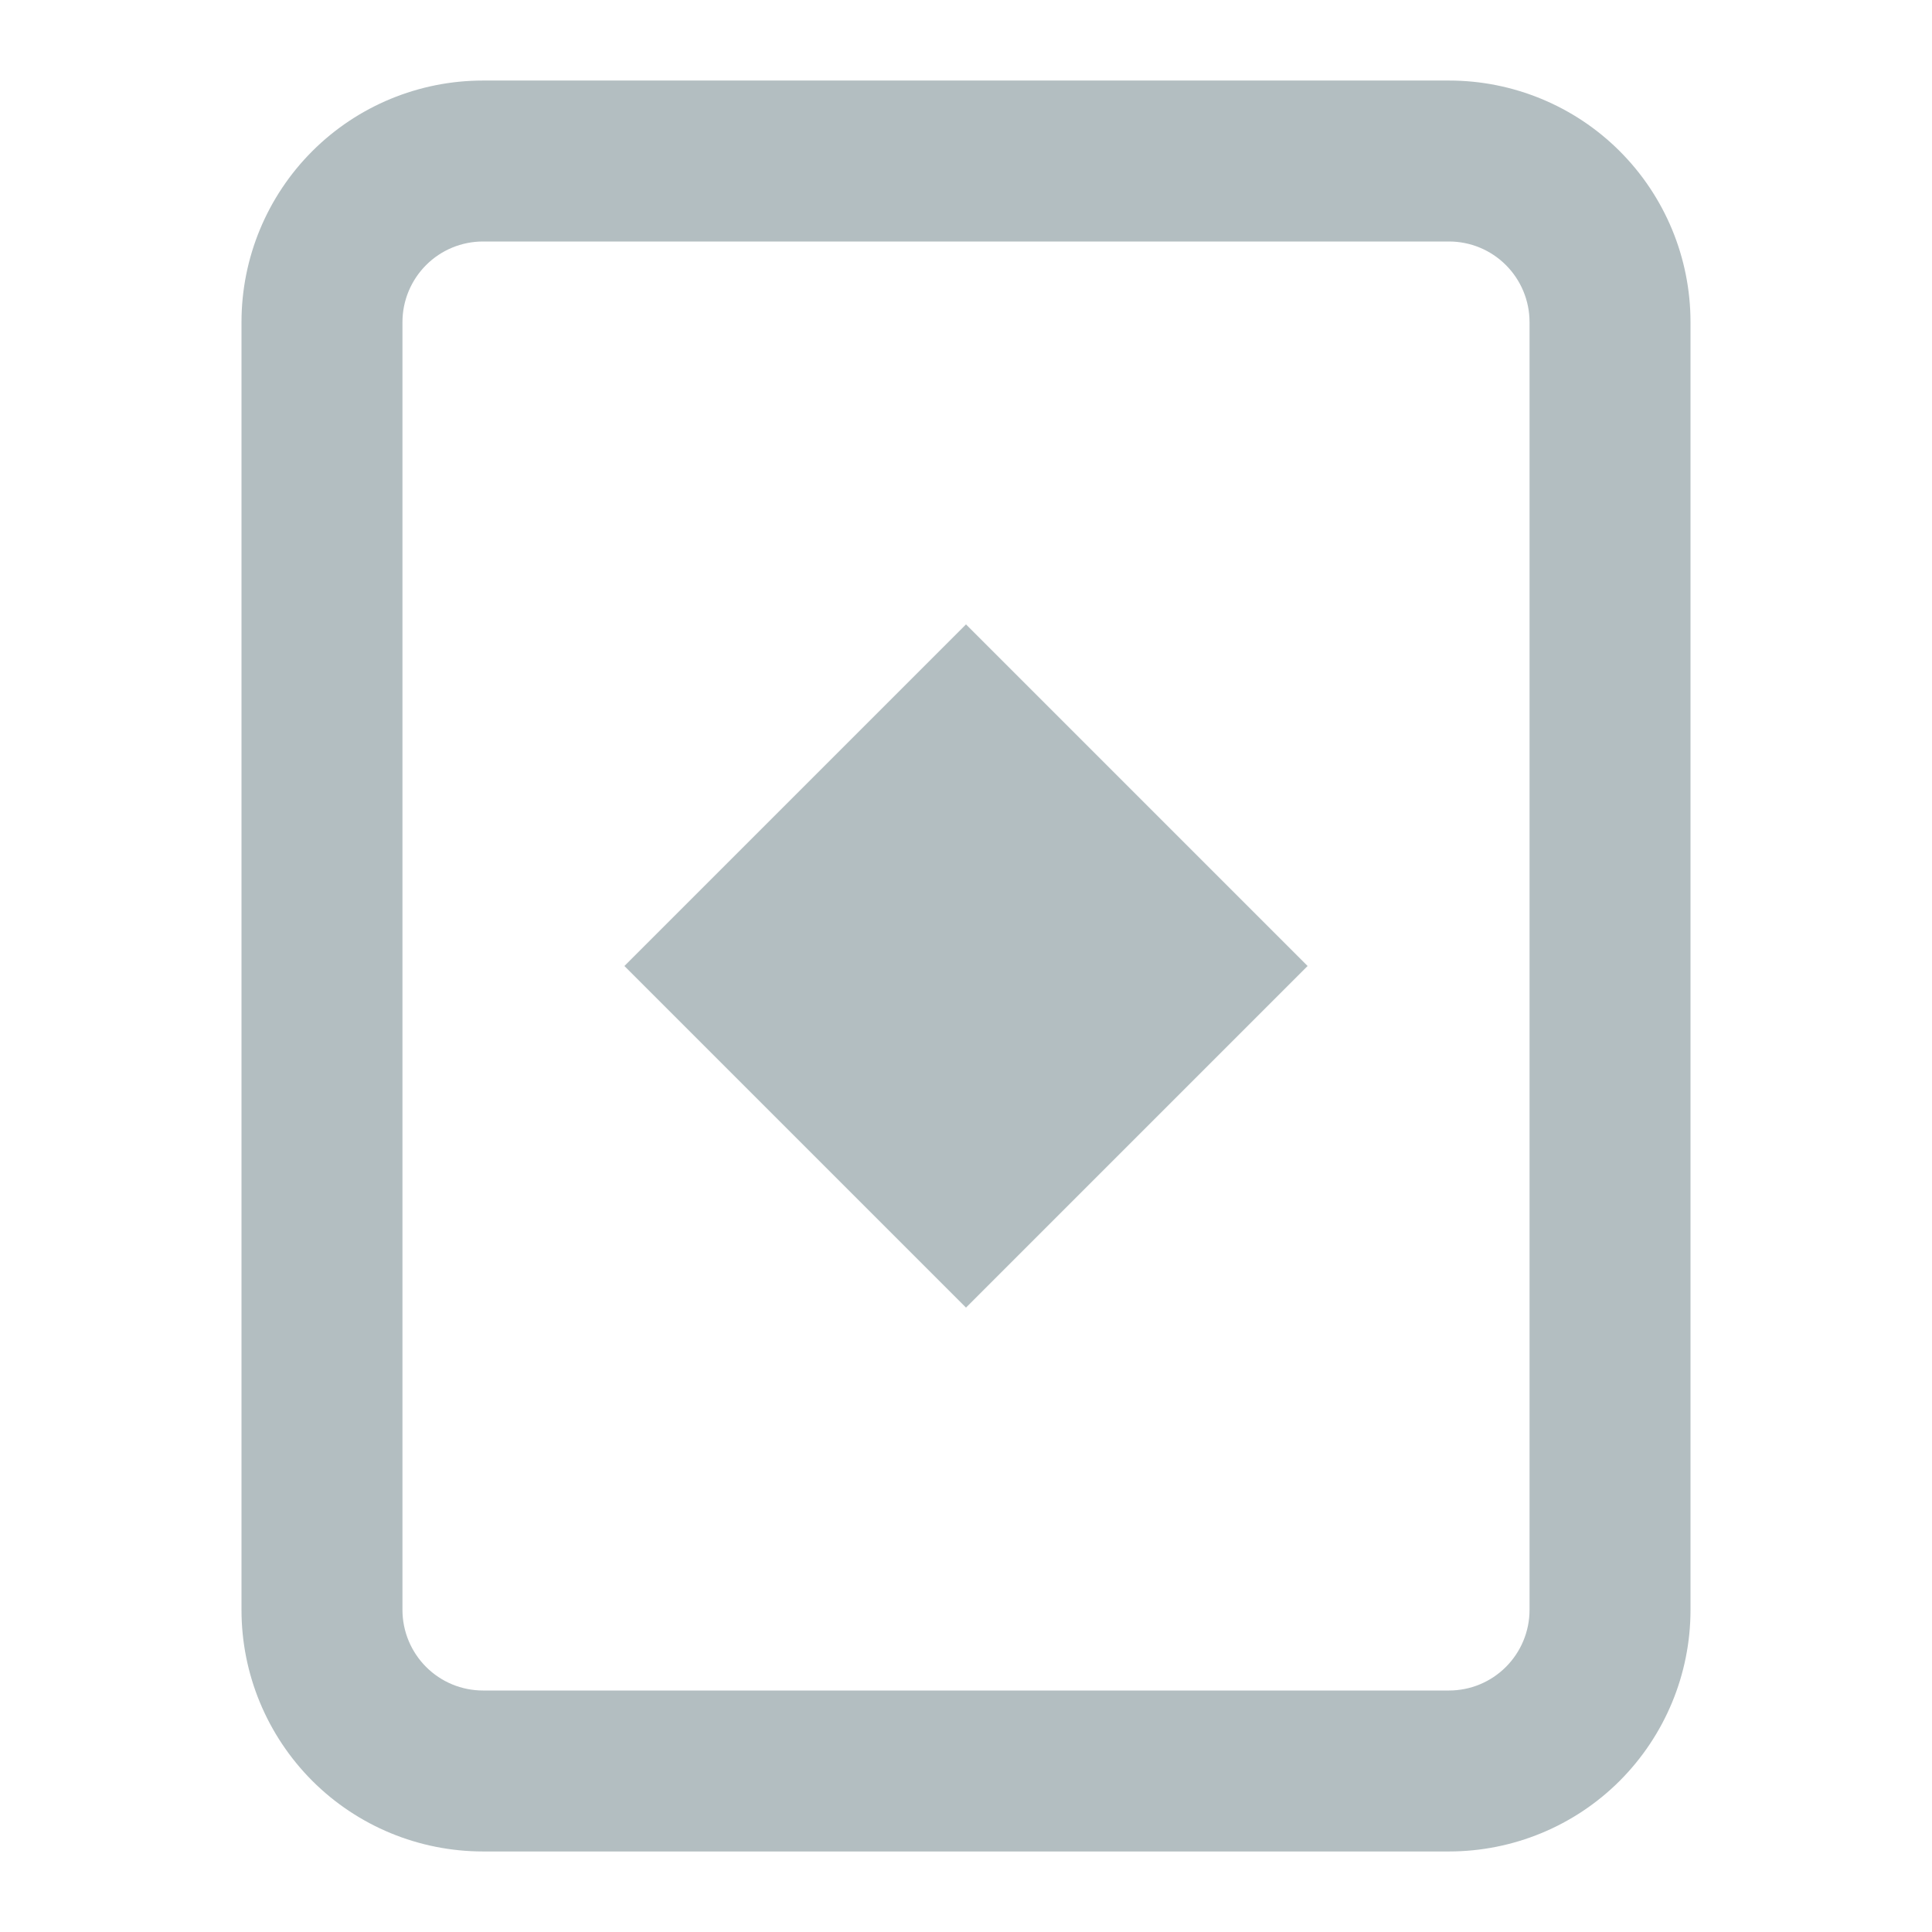 <?xml version="1.0" encoding="UTF-8"?> <svg xmlns="http://www.w3.org/2000/svg" width="16" height="16" viewBox="0 0 16 16" fill="none"><path d="M8 5.171L5.171 8L8 10.829L10.829 8L8 5.171Z" fill="#B3BEC1"></path><path fill-rule="evenodd" clip-rule="evenodd" d="M2 2.667C2 2.136 2.211 1.627 2.586 1.252C2.961 0.877 3.47 0.667 4 0.667H12C12.53 0.667 13.039 0.877 13.414 1.252C13.789 1.627 14 2.136 14 2.667V13.333C14 13.864 13.789 14.372 13.414 14.748C13.039 15.123 12.53 15.333 12 15.333H4C3.47 15.333 2.961 15.123 2.586 14.748C2.211 14.372 2 13.864 2 13.333V2.667ZM4 2H12C12.177 2 12.346 2.07 12.471 2.195C12.596 2.32 12.667 2.49 12.667 2.667V13.333C12.667 13.51 12.596 13.68 12.471 13.805C12.346 13.93 12.177 14 12 14H4C3.823 14 3.654 13.93 3.529 13.805C3.404 13.68 3.333 13.51 3.333 13.333V2.667C3.333 2.49 3.404 2.32 3.529 2.195C3.654 2.07 3.823 2 4 2Z" fill="#B3BEC1"></path></svg> 
